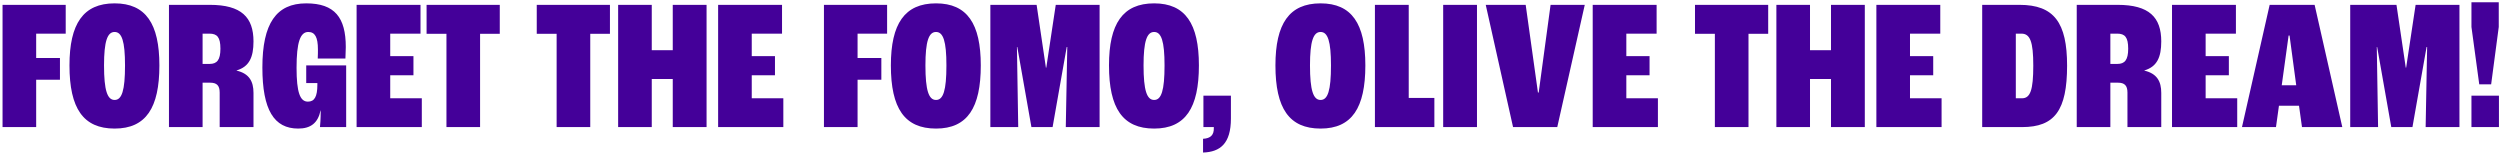 <svg xmlns="http://www.w3.org/2000/svg" fill="none" viewBox="0 0 471 29" height="29" width="471">
<path fill="#440099" d="M0.48 23.943V0.913H12.38V6.338H6.815V10.923H11.295V15.018H6.815V23.943H0.48ZM21.594 24.223C15.679 24.223 13.089 20.408 13.089 12.323C13.089 4.483 15.679 0.633 21.594 0.633C27.474 0.633 30.029 4.483 30.029 12.323C30.029 20.303 27.509 24.223 21.594 24.223ZM21.594 18.833C22.959 18.833 23.554 17.048 23.554 12.323C23.554 7.773 22.959 6.023 21.594 6.023C20.229 6.023 19.599 7.773 19.599 12.323C19.599 17.048 20.229 18.833 21.594 18.833ZM31.833 23.943V0.913H39.533C45.483 0.913 47.758 3.258 47.758 7.808C47.758 10.783 46.953 12.568 44.573 13.268V13.303C46.953 13.863 47.758 15.333 47.758 17.503V23.943H41.388V17.433C41.388 16.103 40.828 15.578 39.603 15.578H38.168V23.943H31.833ZM38.168 12.043H39.498C40.863 12.043 41.528 11.308 41.528 9.173C41.528 7.003 40.898 6.338 39.463 6.338H38.168V12.043ZM56.187 24.223C51.637 24.223 49.432 20.723 49.432 12.708C49.432 4.413 52.057 0.633 57.692 0.633C63.082 0.633 65.147 3.328 65.147 8.858C65.147 9.558 65.077 10.503 65.077 11.028H59.862C59.897 10.398 59.897 9.698 59.897 9.313C59.897 7.003 59.337 6.023 58.077 6.023C56.572 6.023 55.872 7.948 55.872 12.778C55.872 17.433 56.537 19.148 58.007 19.148C59.232 19.148 59.792 18.238 59.792 15.963V15.648H57.692V12.323H65.217V23.943H60.282C60.317 23.768 60.422 22.333 60.422 20.828H60.387C59.897 23.173 58.532 24.223 56.187 24.223ZM67.184 23.943V0.913H79.224V6.338H73.519V10.573H77.894V14.178H73.519V18.518H79.469V23.943H67.184ZM84.112 23.943V6.373H80.367V0.913H94.157V6.373H90.447V23.943H84.112ZM104.869 23.943V6.373H101.124V0.913H114.914V6.373H111.204V23.943H104.869ZM116.457 23.943V0.913H122.792V9.453H126.747V0.913H133.117V23.943H126.747V14.878H122.792V23.943H116.457ZM135.295 23.943V0.913H147.335V6.338H141.63V10.573H146.005V14.178H141.63V18.518H147.58V23.943H135.295ZM155.231 23.943V0.913H167.131V6.338H161.566V10.923H166.046V15.018H161.566V23.943H155.231ZM176.345 24.223C170.43 24.223 167.84 20.408 167.84 12.323C167.84 4.483 170.43 0.633 176.345 0.633C182.225 0.633 184.78 4.483 184.78 12.323C184.78 20.303 182.26 24.223 176.345 24.223ZM176.345 18.833C177.71 18.833 178.305 17.048 178.305 12.323C178.305 7.773 177.71 6.023 176.345 6.023C174.98 6.023 174.35 7.773 174.35 12.323C174.35 17.048 174.98 18.833 176.345 18.833ZM186.584 23.943V0.913H195.299L197.049 12.743H197.119L198.904 0.913H207.164V23.943H200.794L201.074 8.858H200.969L198.309 23.943H194.319L191.659 8.858H191.589L191.834 23.943H186.584ZM217.439 24.223C211.524 24.223 208.934 20.408 208.934 12.323C208.934 4.483 211.524 0.633 217.439 0.633C223.319 0.633 225.874 4.483 225.874 12.323C225.874 20.303 223.354 24.223 217.439 24.223ZM217.439 18.833C218.804 18.833 219.399 17.048 219.399 12.323C219.399 7.773 218.804 6.023 217.439 6.023C216.074 6.023 215.444 7.773 215.444 12.323C215.444 17.048 216.074 18.833 217.439 18.833ZM226.654 28.738V26.148C228.089 26.078 228.719 25.413 228.684 24.118V23.943H226.724V18.028H231.904V22.333C231.904 27.058 229.874 28.633 226.654 28.738ZM248.797 24.223C242.882 24.223 240.292 20.408 240.292 12.323C240.292 4.483 242.882 0.633 248.797 0.633C254.677 0.633 257.232 4.483 257.232 12.323C257.232 20.303 254.712 24.223 248.797 24.223ZM248.797 18.833C250.162 18.833 250.757 17.048 250.757 12.323C250.757 7.773 250.162 6.023 248.797 6.023C247.432 6.023 246.802 7.773 246.802 12.323C246.802 17.048 247.432 18.833 248.797 18.833ZM259.035 23.943V0.913H265.405V18.448H270.235V23.943H259.035ZM271.894 23.943V0.913H278.264V23.943H271.894ZM285.059 23.943L279.914 0.913H287.439L289.749 17.433H289.889L292.129 0.913H298.569L293.389 23.943H285.059ZM300.066 23.943V0.913H312.106V6.338H306.401V10.573H310.776V14.178H306.401V18.518H312.351V23.943H300.066ZM323.082 23.943V6.373H319.337V0.913H333.127V6.373H329.417V23.943H323.082ZM334.67 23.943V0.913H341.005V9.453H344.96V0.913H351.33V23.943H344.96V14.878H341.005V23.943H334.67ZM353.508 23.943V0.913H365.548V6.338H359.843V10.573H364.218V14.178H359.843V18.518H365.793V23.943H353.508ZM373.445 23.943V0.913H380.48C386.99 0.913 389.44 4.273 389.44 12.358C389.44 20.793 387.095 23.943 380.97 23.943H373.445ZM379.78 18.518H380.935C382.51 18.518 383.07 16.978 383.07 12.358C383.07 7.843 382.475 6.338 380.83 6.338H379.78V18.518ZM391.257 23.943V0.913H398.957C404.907 0.913 407.182 3.258 407.182 7.808C407.182 10.783 406.377 12.568 403.997 13.268V13.303C406.377 13.863 407.182 15.333 407.182 17.503V23.943H400.812V17.433C400.812 16.103 400.252 15.578 399.027 15.578H397.592V23.943H391.257ZM397.592 12.043H398.922C400.287 12.043 400.952 11.308 400.952 9.173C400.952 7.003 400.322 6.338 398.887 6.338H397.592V12.043ZM409.207 23.943V0.913H421.247V6.338H415.542V10.573H419.917V14.178H415.542V18.518H421.492V23.943H409.207ZM433.694 23.943L433.134 19.918H429.354L428.794 23.943H422.389L427.604 0.913H436.074L441.289 23.943H433.694ZM429.879 16.068H432.609L431.349 6.688H431.174L429.879 16.068ZM442.781 23.943V0.913H451.496L453.246 12.743H453.316L455.101 0.913H463.361V23.943H456.991L457.271 8.858H457.166L454.506 23.943H450.516L447.856 8.858H447.786L448.031 23.943H442.781ZM467.091 15.893L465.621 5.078V0.423H470.766V5.078L469.331 15.893H467.091ZM465.621 23.943V18.028H470.801V23.943H465.621Z"></path>
</svg>
